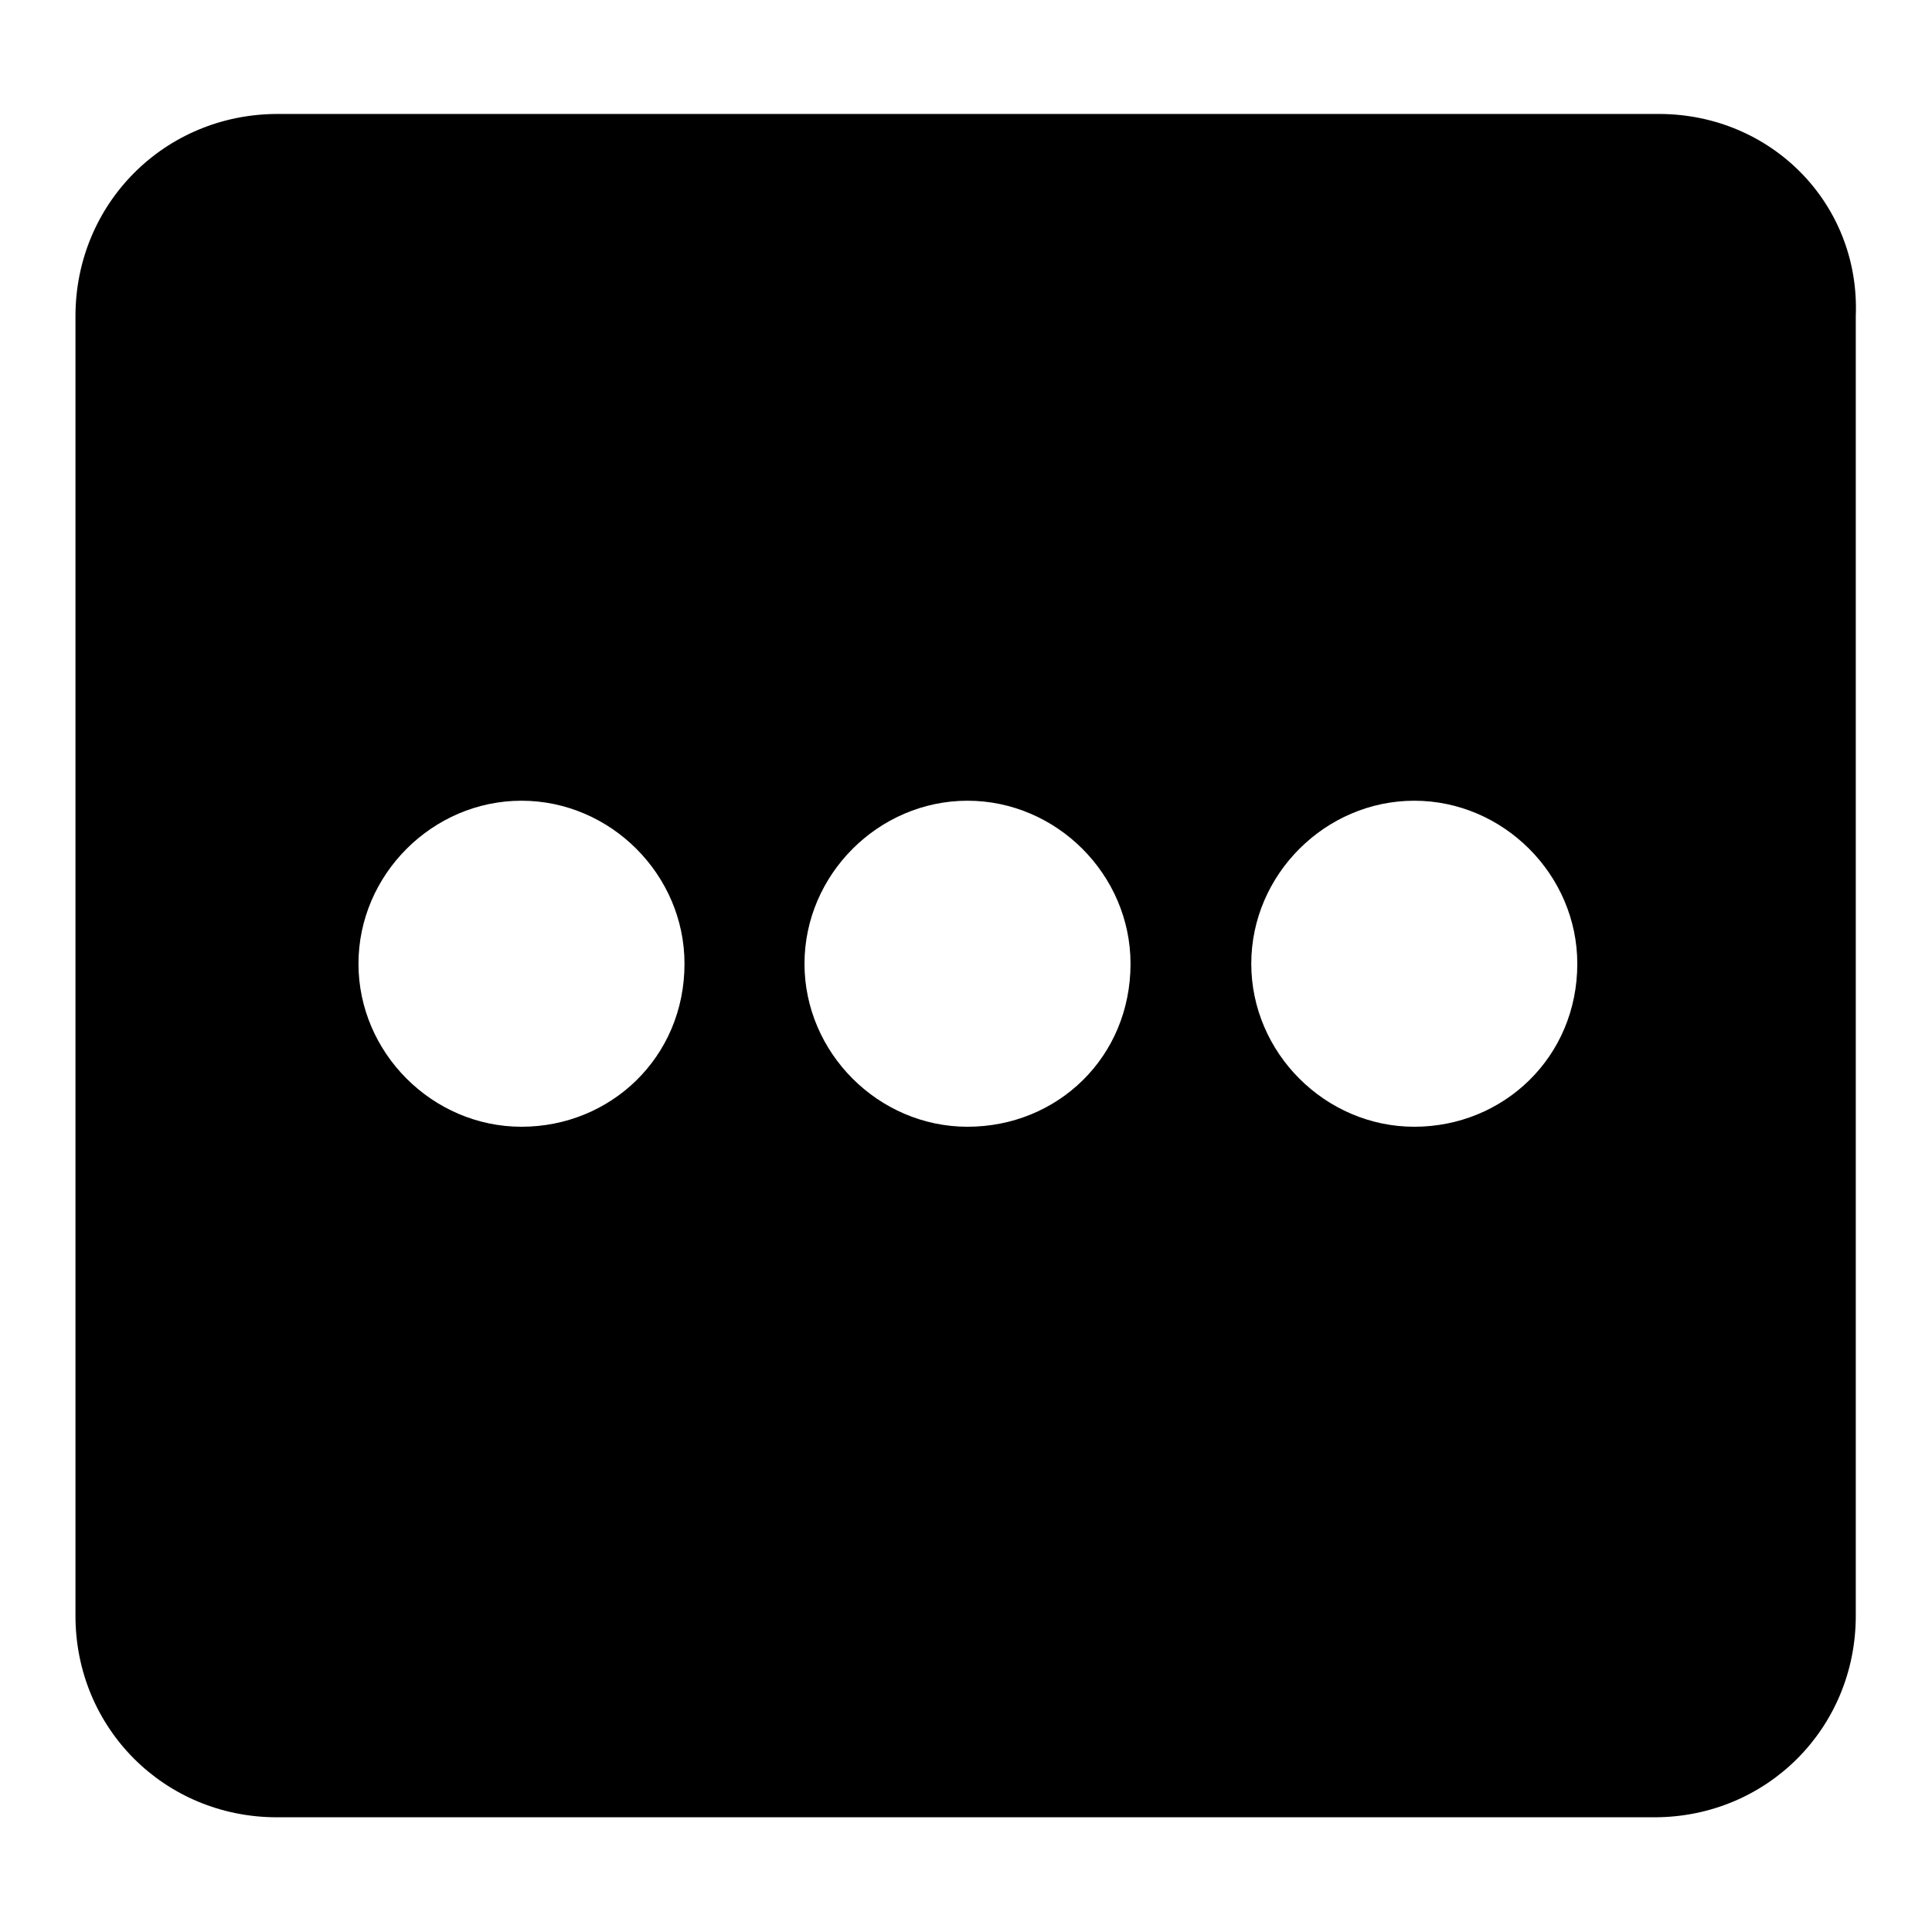 <?xml version="1.0" encoding="utf-8"?>
<!-- Svg Vector Icons : http://www.onlinewebfonts.com/icon -->
<!DOCTYPE svg PUBLIC "-//W3C//DTD SVG 1.1//EN" "http://www.w3.org/Graphics/SVG/1.1/DTD/svg11.dtd">
<svg version="1.1" xmlns="http://www.w3.org/2000/svg" xmlns:xlink="http://www.w3.org/1999/xlink" x="0px" y="0px" viewBox="0 0 256 256" enable-background="new 0 0 256 256" xml:space="preserve">
<g> <path fill="#000000" d="M219.8,15.1h-183C21.8,15.1,10,27,10,41.9v172.2c0,14.9,11.8,26.7,26.7,26.7h182.5 c14.9,0,26.7-11.8,26.7-26.7V41.9C246.5,27,234.7,15.1,219.8,15.1z M69.1,149.3c-11.8,0-21.6-9.8-21.6-21.6 c0-11.8,9.8-21.6,21.6-21.6c11.8,0,21.6,9.8,21.6,21.6C90.7,140.1,80.9,149.3,69.1,149.3z M128.2,149.3c-11.8,0-21.6-9.8-21.6-21.6 c0-11.8,9.8-21.6,21.6-21.6s21.6,9.8,21.6,21.6C149.8,140.1,140.1,149.3,128.2,149.3L128.2,149.3z M187.4,149.3 c-11.8,0-21.6-9.8-21.6-21.6c0-11.8,9.8-21.6,21.6-21.6c11.8,0,21.6,9.8,21.6,21.6C209,140.1,199.2,149.3,187.4,149.3z"/></g>
</svg>